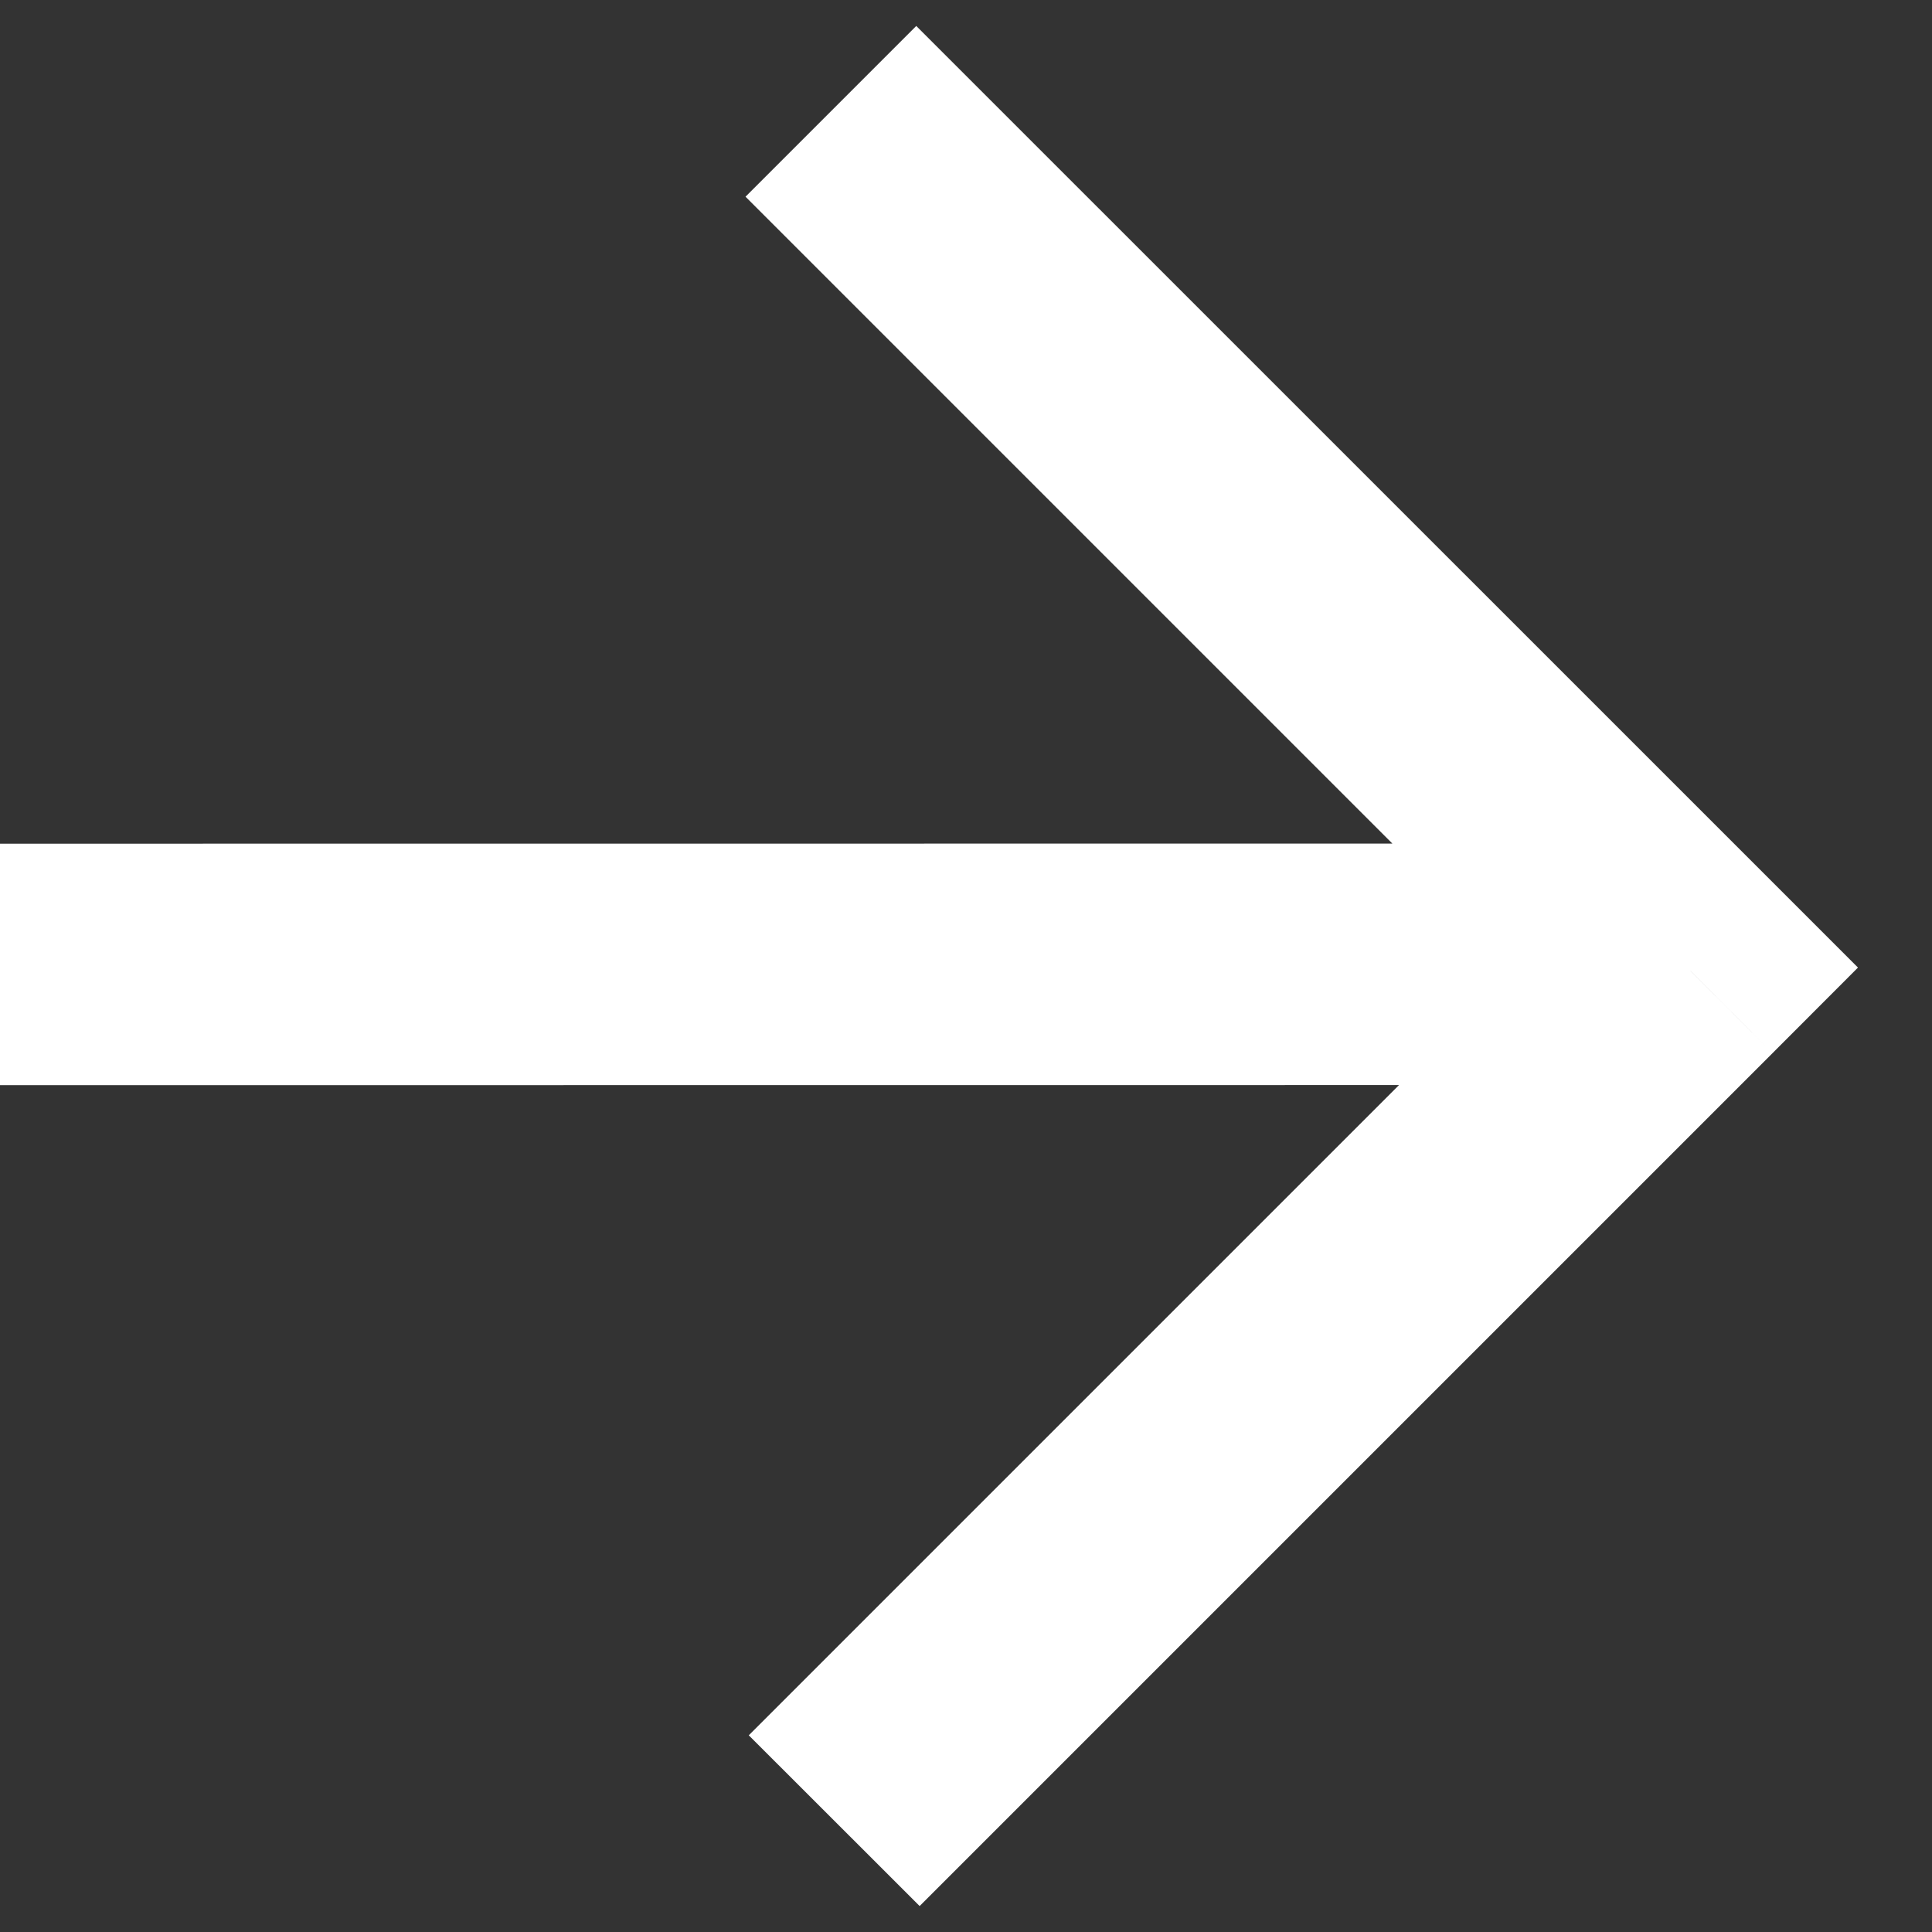 <svg width="16" height="16" viewBox="0 0 16 16" fill="none" xmlns="http://www.w3.org/2000/svg">
<rect x="0" y="0" width="16" height="16" fill="#333333" stroke="none"/>
<path d="M13.973 8.013L14.68 8.721L15.387 8.013L14.68 7.306L13.973 8.013ZM7.616 15.785L14.68 8.721L13.266 7.306L6.201 14.371L7.616 15.785ZM14.68 7.306L7.588 0.215L6.174 1.629L13.266 8.721L14.68 7.306ZM1.29804e-05 8.987L14 8.986L14 6.986L-1.29804e-05 6.987L1.29804e-05 8.987Z" fill="white"/>
</svg>
